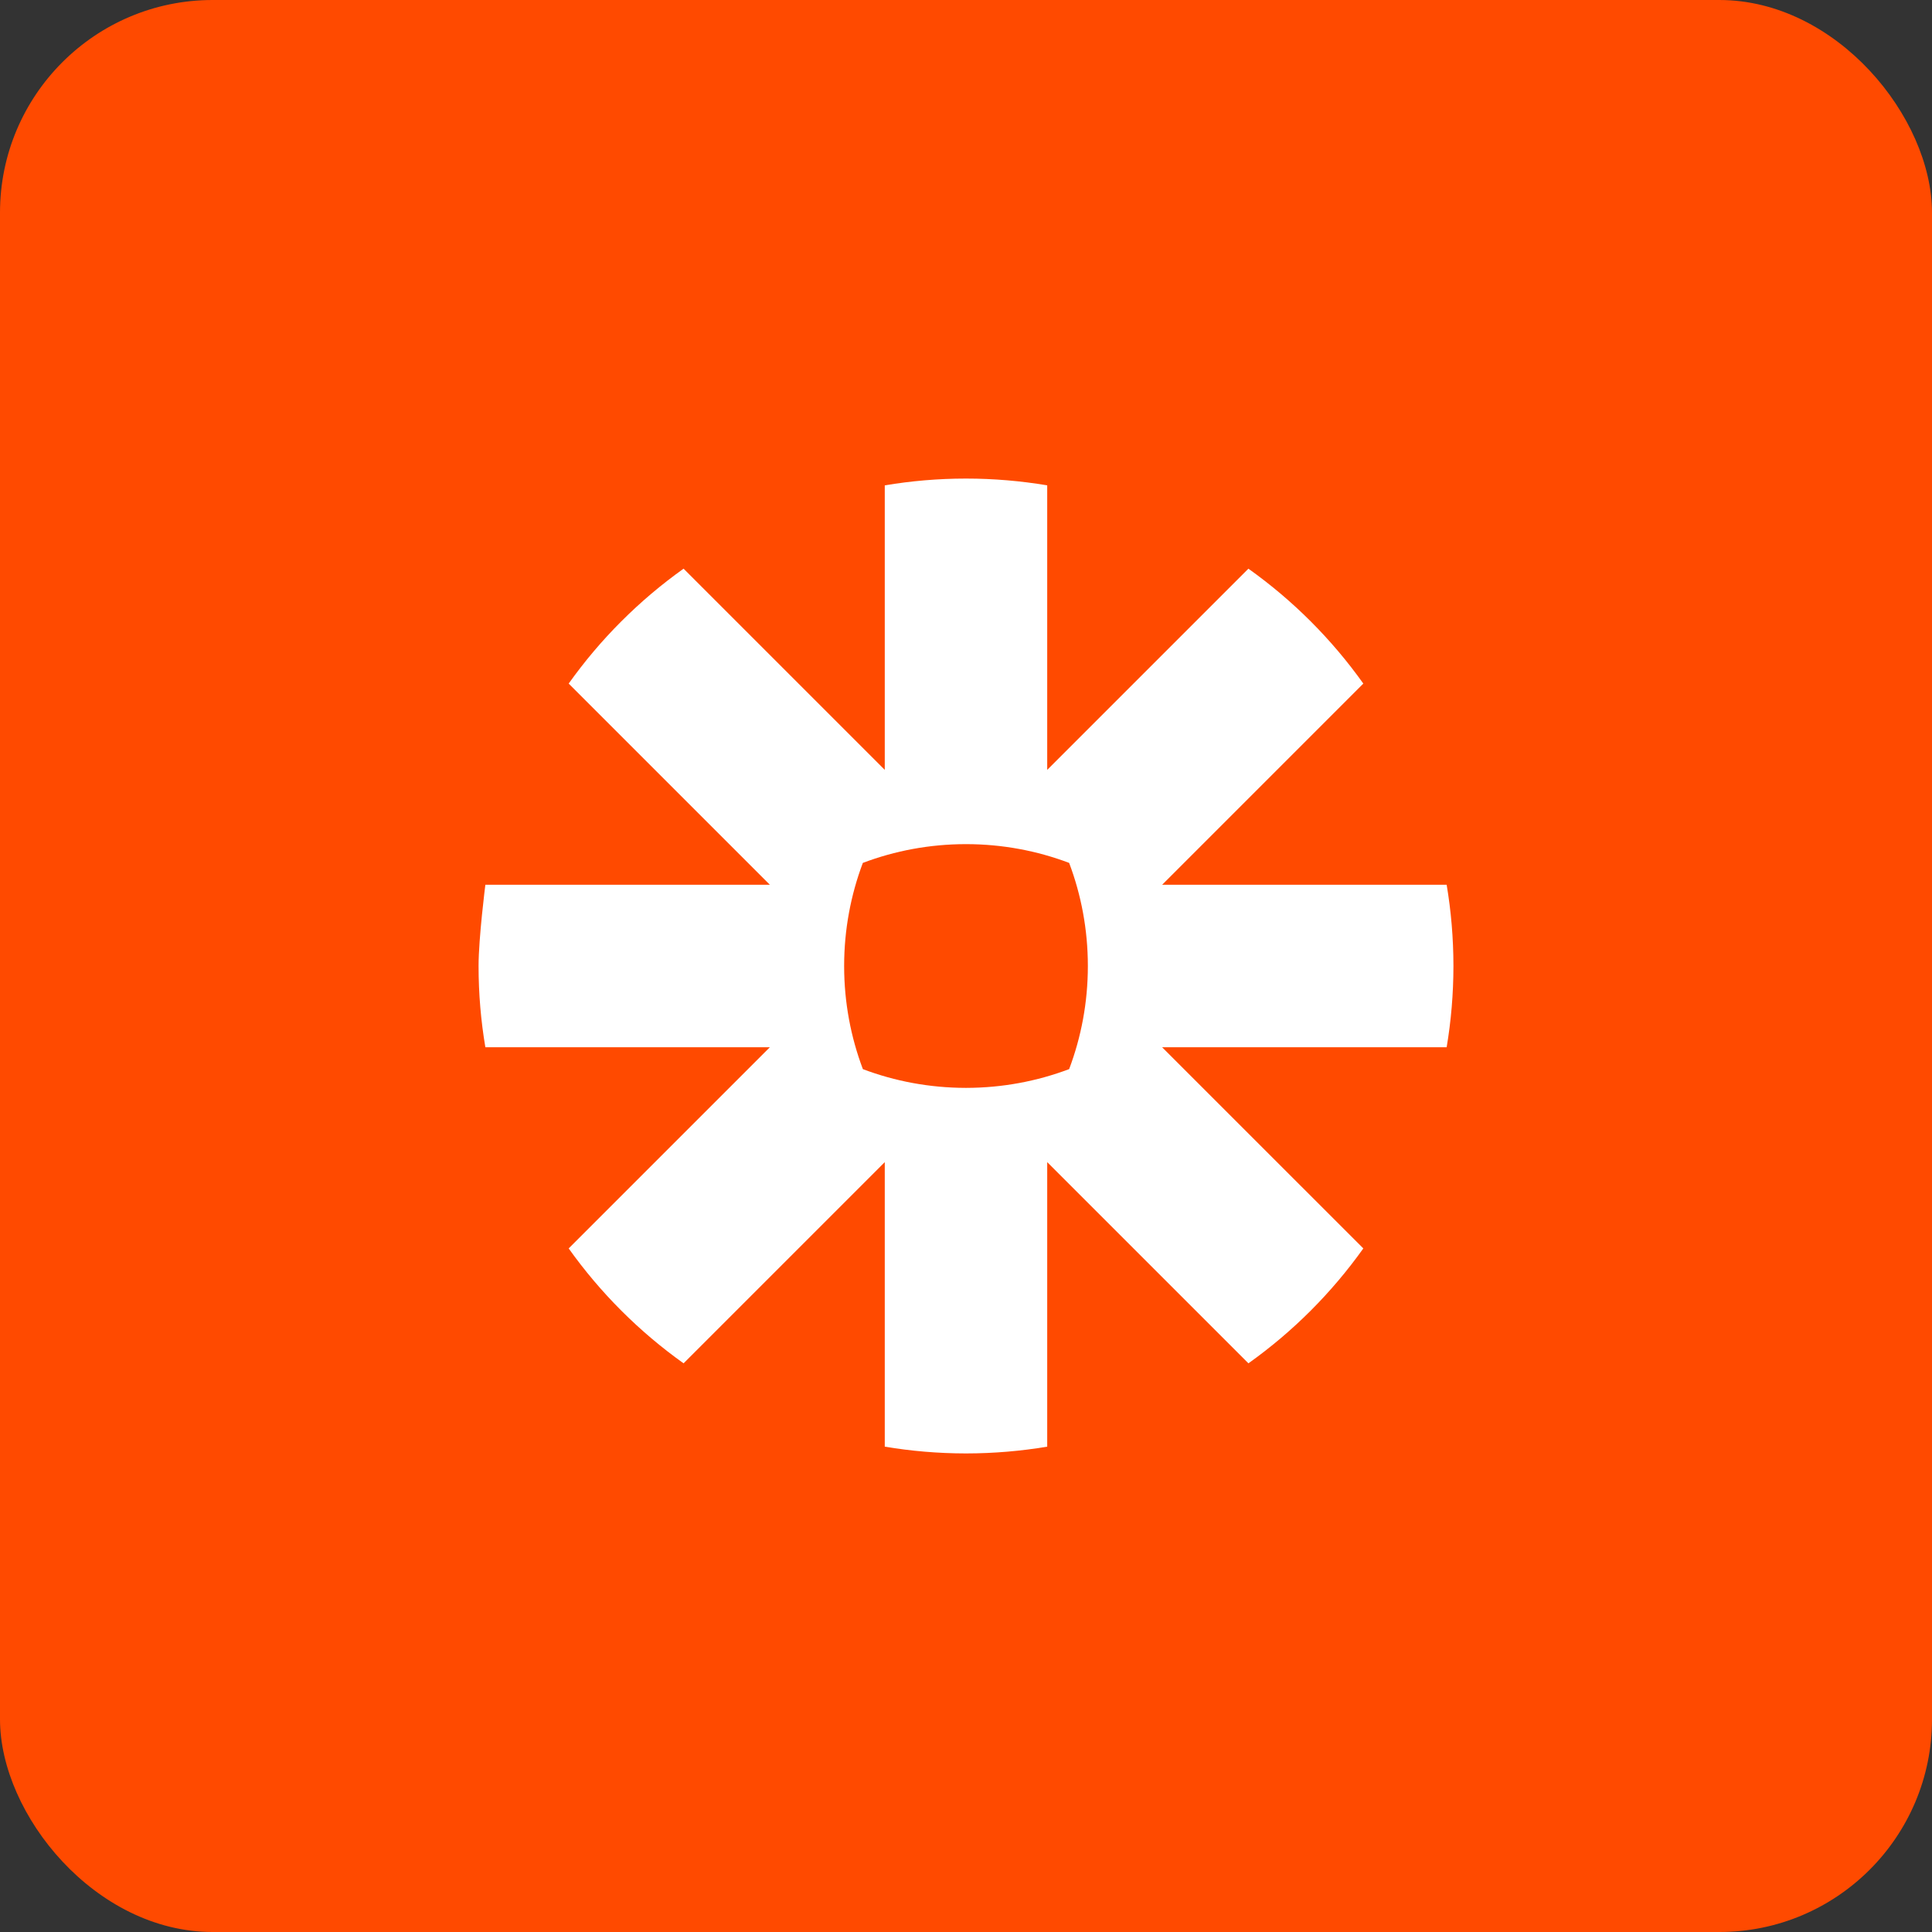 <?xml version="1.0" encoding="UTF-8"?>
<svg width="109px" height="109px" viewBox="0 0 109 109" version="1.1" xmlns="http://www.w3.org/2000/svg" xmlns:xlink="http://www.w3.org/1999/xlink">
    <rect x="0" y="0" width="109" height="109" fill="#333333" stroke="none"/>
    <title>zapier-integration-icon</title>
    <g id="zapier-integration-icon" stroke="none" stroke-width="1" fill="none" fill-rule="evenodd">
        <rect id="Rectangle-Copy" fill="#FF4A00" x="0" y="0" width="109" height="109" rx="12"></rect>
        <path d="M61.375,54.512 C61.374,56.556 61,58.511 60.319,60.318 C58.513,60.999 56.556,61.373 54.511,61.376 L54.488,61.376 C52.445,61.373 50.488,61 48.682,60.319 C48.001,58.513 47.626,56.556 47.625,54.512 L47.625,54.488 C47.626,52.445 48,50.488 48.68,48.683 C50.486,48.001 52.444,47.626 54.488,47.625 L54.511,47.625 C56.556,47.626 58.513,48.001 60.319,48.683 C61,50.488 61.374,52.445 61.375,54.488 L61.375,54.512 Z M81.618,49.917 L65.566,49.917 L76.916,38.566 C76.024,37.313 75.029,36.138 73.945,35.053 L73.945,35.053 C72.86,33.969 71.685,32.976 70.433,32.084 L59.082,43.435 L59.082,27.383 C57.597,27.133 56.071,27.001 54.514,27 L54.485,27 C52.928,27.001 51.403,27.133 49.917,27.383 L49.917,43.435 L38.566,32.084 C37.313,32.976 36.139,33.97 35.056,35.054 L35.05,35.059 C33.967,36.141 32.975,37.315 32.084,38.566 L43.435,49.917 L27.383,49.917 C27.383,49.917 27,52.932 27,54.49 L27,54.51 C27,56.068 27.132,57.596 27.383,59.083 L43.435,59.083 L32.084,70.434 C33.869,72.939 36.061,75.132 38.566,76.916 L49.917,65.565 L49.917,81.618 C51.402,81.867 52.926,81.998 54.48,82 L54.519,82 C56.074,81.998 57.6,81.867 59.082,81.618 L59.082,65.565 L70.434,76.916 C71.686,76.025 72.86,75.031 73.945,73.947 L73.947,73.945 C75.03,72.86 76.025,71.685 76.916,70.434 L65.564,59.083 L81.618,59.083 C81.868,57.599 81.998,56.075 82,54.52 L82,54.48 C81.998,52.925 81.868,51.401 81.618,49.917 L81.618,49.917 Z" id="Fill-9" fill="#FFFFFF" fill-rule="nonzero"></path>
    </g>
</svg>